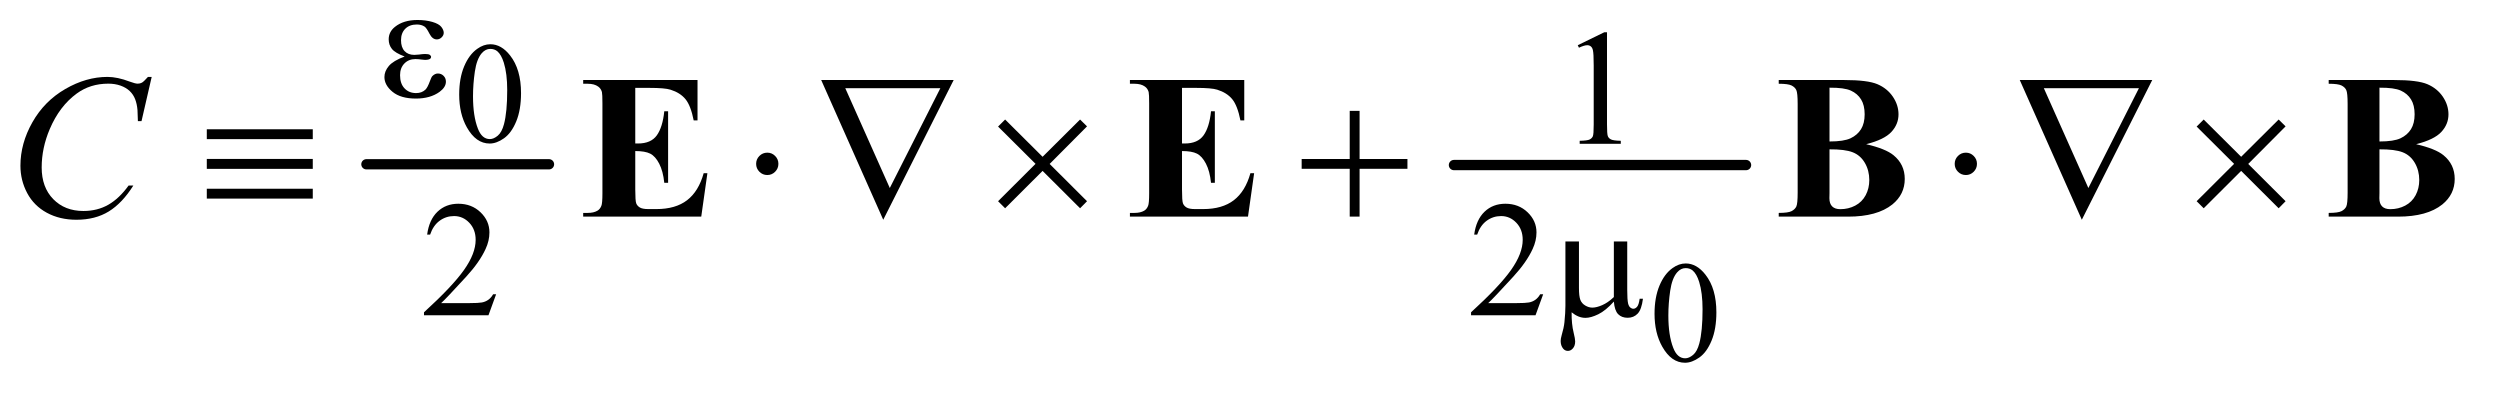 <?xml version="1.0" encoding="UTF-8"?>
<!DOCTYPE svg PUBLIC '-//W3C//DTD SVG 1.0//EN'
          'http://www.w3.org/TR/2001/REC-SVG-20010904/DTD/svg10.dtd'>
<svg stroke-dasharray="none" shape-rendering="auto" xmlns="http://www.w3.org/2000/svg" font-family="'Dialog'" text-rendering="auto" width="190" fill-opacity="1" color-interpolation="auto" color-rendering="auto" preserveAspectRatio="xMidYMid meet" font-size="12px" viewBox="0 0 190 30" fill="black" xmlns:xlink="http://www.w3.org/1999/xlink" stroke="black" image-rendering="auto" stroke-miterlimit="10" stroke-linecap="square" stroke-linejoin="miter" font-style="normal" stroke-width="1" height="30" stroke-dashoffset="0" font-weight="normal" stroke-opacity="1"
><!--Generated by the Batik Graphics2D SVG Generator--><defs id="genericDefs"
  /><g
  ><defs id="defs1"
    ><clipPath clipPathUnits="userSpaceOnUse" id="clipPath1"
      ><path d="M1.209 4.478 L121.386 4.478 L121.386 23.117 L1.209 23.117 L1.209 4.478 Z"
      /></clipPath
      ><clipPath clipPathUnits="userSpaceOnUse" id="clipPath2"
      ><path d="M38.614 143.051 L38.614 738.574 L3878.136 738.574 L3878.136 143.051 Z"
      /></clipPath
    ></defs
    ><g stroke-width="16" transform="scale(1.576,1.576) translate(-1.209,-4.478) matrix(0.031,0,0,0.031,0,0)" stroke-linejoin="round" stroke-linecap="round"
    ><line y2="400" fill="none" x1="609" clip-path="url(#clipPath2)" x2="893" y1="400"
    /></g
    ><g stroke-width="16" transform="matrix(0.049,0,0,0.049,-1.905,-7.056)" stroke-linejoin="round" stroke-linecap="round"
    ><line y2="400" fill="none" x1="2294" clip-path="url(#clipPath2)" x2="2747" y1="400"
    /></g
    ><g transform="matrix(0.049,0,0,0.049,-1.905,-7.056)"
    ><path d="M751.094 290.719 Q751.094 265.344 758.75 247.031 Q766.406 228.703 779.094 219.734 Q788.938 212.625 799.438 212.625 Q816.5 212.625 830.062 230.016 Q847.016 251.562 847.016 288.422 Q847.016 314.234 839.578 332.281 Q832.141 350.328 820.594 358.484 Q809.062 366.625 798.344 366.625 Q777.125 366.625 763.016 341.578 Q751.094 320.469 751.094 290.719 ZM772.531 293.453 Q772.531 324.078 780.078 343.438 Q786.312 359.734 798.672 359.734 Q804.578 359.734 810.922 354.438 Q817.266 349.125 820.547 336.656 Q825.578 317.844 825.578 283.609 Q825.578 258.234 820.328 241.281 Q816.391 228.703 810.156 223.453 Q805.672 219.844 799.328 219.844 Q791.891 219.844 786.094 226.516 Q778.219 235.594 775.375 255.062 Q772.531 274.531 772.531 293.453 Z" stroke="none" clip-path="url(#clipPath2)"
    /></g
    ><g transform="matrix(0.049,0,0,0.049,-1.905,-7.056)"
    ><path d="M2605.094 630.719 Q2605.094 605.344 2612.75 587.031 Q2620.406 568.703 2633.094 559.734 Q2642.938 552.625 2653.438 552.625 Q2670.5 552.625 2684.062 570.016 Q2701.016 591.562 2701.016 628.422 Q2701.016 654.234 2693.578 672.281 Q2686.141 690.328 2674.594 698.484 Q2663.062 706.625 2652.344 706.625 Q2631.125 706.625 2617.016 681.578 Q2605.094 660.469 2605.094 630.719 ZM2626.531 633.453 Q2626.531 664.078 2634.078 683.438 Q2640.312 699.734 2652.672 699.734 Q2658.578 699.734 2664.922 694.438 Q2671.266 689.125 2674.547 676.656 Q2679.578 657.844 2679.578 623.609 Q2679.578 598.234 2674.328 581.281 Q2670.391 568.703 2664.156 563.453 Q2659.672 559.844 2653.328 559.844 Q2645.891 559.844 2640.094 566.516 Q2632.219 575.594 2629.375 595.062 Q2626.531 614.531 2626.531 633.453 Z" stroke="none" clip-path="url(#clipPath2)"
    /></g
    ><g transform="matrix(0.049,0,0,0.049,-1.905,-7.056)"
    ><path d="M2486 214.125 L2527.25 194 L2531.375 194 L2531.375 337.125 Q2531.375 351.375 2532.562 354.875 Q2533.75 358.375 2537.5 360.25 Q2541.25 362.125 2552.75 362.375 L2552.75 367 L2489 367 L2489 362.375 Q2501 362.125 2504.5 360.312 Q2508 358.5 2509.375 355.438 Q2510.75 352.375 2510.75 337.125 L2510.75 245.625 Q2510.75 227.125 2509.5 221.875 Q2508.625 217.875 2506.312 216 Q2504 214.125 2500.75 214.125 Q2496.125 214.125 2487.875 218 L2486 214.125 Z" stroke="none" clip-path="url(#clipPath2)"
    /></g
    ><g transform="matrix(0.049,0,0,0.049,-1.905,-7.056)"
    ><path d="M808.375 600.375 L796.5 633 L696.5 633 L696.5 628.375 Q740.625 588.125 758.625 562.625 Q776.625 537.125 776.625 516 Q776.625 499.875 766.75 489.5 Q756.875 479.125 743.125 479.125 Q730.625 479.125 720.688 486.438 Q710.75 493.75 706 507.875 L701.375 507.875 Q704.5 484.75 717.438 472.375 Q730.375 460 749.75 460 Q770.375 460 784.188 473.25 Q798 486.5 798 504.5 Q798 517.375 792 530.25 Q782.75 550.5 762 573.125 Q730.875 607.125 723.125 614.125 L767.375 614.125 Q780.875 614.125 786.312 613.125 Q791.75 612.125 796.125 609.062 Q800.5 606 803.75 600.375 L808.375 600.375 ZM2432.375 600.375 L2420.5 633 L2320.5 633 L2320.5 628.375 Q2364.625 588.125 2382.625 562.625 Q2400.625 537.125 2400.625 516 Q2400.625 499.875 2390.75 489.5 Q2380.875 479.125 2367.125 479.125 Q2354.625 479.125 2344.688 486.438 Q2334.75 493.75 2330 507.875 L2325.375 507.875 Q2328.5 484.75 2341.438 472.375 Q2354.375 460 2373.75 460 Q2394.375 460 2408.188 473.25 Q2422 486.5 2422 504.5 Q2422 517.375 2416 530.25 Q2406.75 550.5 2386 573.125 Q2354.875 607.125 2347.125 614.125 L2391.375 614.125 Q2404.875 614.125 2410.312 613.125 Q2415.75 612.125 2420.125 609.062 Q2424.5 606 2427.75 600.375 L2432.375 600.375 Z" stroke="none" clip-path="url(#clipPath2)"
    /></g
    ><g transform="matrix(0.049,0,0,0.049,-1.905,-7.056)"
    ><path d="M274.156 263.281 L258.375 331.875 L252.75 331.875 L252.125 314.688 Q251.344 305.312 248.531 297.969 Q245.719 290.625 240.094 285.234 Q234.469 279.844 225.875 276.797 Q217.281 273.75 206.812 273.75 Q178.844 273.75 157.906 289.062 Q131.188 308.594 116.031 344.219 Q103.531 373.594 103.531 403.75 Q103.531 434.531 121.5 452.891 Q139.469 471.25 168.219 471.25 Q189.938 471.25 206.891 461.562 Q223.844 451.875 238.375 431.719 L245.719 431.719 Q228.531 459.062 207.594 471.953 Q186.656 484.844 157.438 484.844 Q131.5 484.844 111.5 473.984 Q91.5 463.125 81.031 443.438 Q70.562 423.75 70.562 401.094 Q70.562 366.406 89.156 333.594 Q107.75 300.781 140.172 282.031 Q172.594 263.281 205.562 263.281 Q221.031 263.281 240.25 270.625 Q248.688 273.75 252.438 273.75 Q256.188 273.75 259 272.188 Q261.812 270.625 268.375 263.281 L274.156 263.281 Z" stroke="none" clip-path="url(#clipPath2)"
    /></g
    ><g transform="matrix(0.049,0,0,0.049,-1.905,-7.056)"
    ><path d="M666.5 231.625 Q651.75 226.125 646.75 219.875 Q641.75 213.625 641.75 205 Q641.75 193.375 651.5 185.625 Q664.75 175 686.375 175 Q699.25 175 709.5 178 Q719.75 181 723.438 185.812 Q727.125 190.625 727.125 194.875 Q727.125 198.75 723.875 201.938 Q720.625 205.125 716.375 205.125 Q709.5 205.125 704.938 196.188 Q700.375 187.25 697.375 185.25 Q692.5 182 685.375 182 Q674.125 182 667.5 188.562 Q660.875 195.125 660.875 206.375 Q660.875 217.375 666.375 223.25 Q671.875 229.125 681.5 229.125 Q684.75 229.125 688.625 228.625 Q694.75 227.75 698.25 227.75 Q703.625 227.75 705.562 229.125 Q707.5 230.5 707.5 232.375 Q707.5 234.25 705.875 235.25 Q703.625 236.875 698 236.875 Q696.75 236.875 693.875 236.5 Q687.375 235.625 683.25 235.625 Q672.75 235.625 666.062 242.5 Q659.375 249.375 659.375 260.625 Q659.375 273.75 666.312 281.062 Q673.25 288.375 684.25 288.375 Q693.125 288.375 698.75 283 Q702 279.875 705.625 270 Q708 263.5 709.5 262 Q713.5 258 718 258 Q723.25 258 726.875 261.625 Q730.5 265.25 730.5 270.625 Q730.5 279.25 720.625 286.5 Q706.25 296.875 684 296.875 Q660.5 296.875 647.812 286.5 Q635.125 276.125 635.125 263.5 Q635.125 254.5 641.938 246.375 Q648.75 238.25 666.5 231.625 Z" stroke="none" clip-path="url(#clipPath2)"
    /></g
    ><g transform="matrix(0.049,0,0,0.049,-1.905,-7.056)"
    ><path d="M2562.75 518.5 L2562.75 593.875 Q2562.75 608.875 2564.125 614.875 Q2565.25 619.125 2567.5 621 Q2569.75 622.875 2572.25 622.875 Q2575.375 622.875 2578.062 619.75 Q2580.75 616.625 2582 607.375 L2587.125 607.375 Q2585 624.125 2578.875 630.5 Q2572.75 636.875 2563.375 636.875 Q2554.125 636.875 2548.625 631.25 Q2543.125 625.625 2542 611.75 Q2529.25 625.875 2517.812 631.438 Q2506.375 637 2498 637 Q2492.375 637 2487 634.812 Q2481.625 632.625 2476.5 628.375 Q2476.25 646.5 2479.625 660 Q2482 669.625 2482 673.5 Q2482 680.25 2478.562 684.25 Q2475.125 688.25 2470.75 688.25 Q2466.25 688.25 2463.375 684.75 Q2459.5 680 2459.5 672.875 Q2459.5 669.375 2461 664.125 Q2464.5 652.375 2465.375 643.625 Q2466.875 628.625 2466.875 618.125 L2466.875 518.5 L2487.875 518.5 L2487.875 590.625 Q2487.875 603.375 2490 609 Q2492.125 614.625 2497.625 617.875 Q2503.125 621.125 2508.625 621.125 Q2515.125 621.125 2524 617.25 Q2532.875 613.375 2542 604.75 L2542 518.5 L2562.75 518.5 Z" stroke="none" clip-path="url(#clipPath2)"
    /></g
    ><g transform="matrix(0.049,0,0,0.049,-1.905,-7.056)"
    ><path d="M359.625 344.531 L524 344.531 L524 359.844 L359.625 359.844 L359.625 344.531 ZM359.625 390.469 L524 390.469 L524 405.938 L359.625 405.938 L359.625 390.469 ZM359.625 436.719 L524 436.719 L524 452.031 L359.625 452.031 L359.625 436.719 ZM1246.188 398.125 Q1246.188 405.312 1241.109 410.391 Q1236.031 415.469 1229 415.469 Q1221.812 415.469 1216.734 410.391 Q1211.656 405.312 1211.656 398.125 Q1211.656 390.938 1216.734 385.859 Q1221.812 380.781 1229 380.781 Q1236.031 380.781 1241.109 385.859 Q1246.188 390.938 1246.188 398.125 ZM1408.812 484.844 L1312.562 268.125 L1518.031 268.125 L1408.812 484.844 ZM1418.969 435.625 L1497.406 280.781 L1349.906 280.781 L1418.969 435.625 ZM1597.844 329.375 L1655.969 387.188 L1714.094 329.375 L1724.875 340 L1666.906 398.281 L1724.875 456.094 L1714.094 467.031 L1655.969 409.062 L1597.844 467.031 L1586.906 456.094 L1645.031 398.125 L1586.906 340.312 L1597.844 329.375 ZM2132.312 315.938 L2147.625 315.938 L2147.625 390.625 L2221.844 390.625 L2221.844 405.781 L2147.625 405.781 L2147.625 480 L2132.312 480 L2132.312 405.781 L2057.781 405.781 L2057.781 390.625 L2132.312 390.625 L2132.312 315.938 ZM3105.188 398.125 Q3105.188 405.312 3100.109 410.391 Q3095.031 415.469 3088 415.469 Q3080.812 415.469 3075.734 410.391 Q3070.656 405.312 3070.656 398.125 Q3070.656 390.938 3075.734 385.859 Q3080.812 380.781 3088 380.781 Q3095.031 380.781 3100.109 385.859 Q3105.188 390.938 3105.188 398.125 ZM3267.812 484.844 L3171.562 268.125 L3377.031 268.125 L3267.812 484.844 ZM3277.969 435.625 L3356.406 280.781 L3208.906 280.781 L3277.969 435.625 ZM3456.844 329.375 L3514.969 387.188 L3573.094 329.375 L3583.875 340 L3525.906 398.281 L3583.875 456.094 L3573.094 467.031 L3514.969 409.062 L3456.844 467.031 L3445.906 456.094 L3504.031 398.125 L3445.906 340.312 L3456.844 329.375 Z" stroke="none" clip-path="url(#clipPath2)"
    /></g
    ><g transform="matrix(0.049,0,0,0.049,-1.905,-7.056)"
    ><path d="M1024.188 280.312 L1024.188 366.562 L1028.406 366.562 Q1048.562 366.562 1057.625 353.906 Q1066.688 341.25 1069.188 316.562 L1075.125 316.562 L1075.125 427.5 L1069.188 427.5 Q1067.312 409.375 1061.297 397.812 Q1055.281 386.25 1047.312 382.266 Q1039.344 378.281 1024.188 378.281 L1024.188 437.969 Q1024.188 455.469 1025.672 459.375 Q1027.156 463.281 1031.219 465.781 Q1035.281 468.281 1044.344 468.281 L1057 468.281 Q1086.688 468.281 1104.578 454.531 Q1122.469 440.781 1130.281 412.656 L1136.062 412.656 L1126.531 480 L943.406 480 L943.406 474.219 L950.438 474.219 Q959.656 474.219 965.281 470.938 Q969.344 468.75 971.531 463.438 Q973.25 459.688 973.25 443.75 L973.25 304.375 Q973.25 290 972.469 286.719 Q970.906 281.25 966.688 278.281 Q960.75 273.906 950.438 273.906 L943.406 273.906 L943.406 268.125 L1120.75 268.125 L1120.75 330.781 L1114.812 330.781 Q1110.281 307.812 1102.078 297.812 Q1093.875 287.812 1078.875 283.125 Q1070.125 280.312 1046.062 280.312 L1024.188 280.312 ZM1872.188 280.312 L1872.188 366.562 L1876.406 366.562 Q1896.562 366.562 1905.625 353.906 Q1914.688 341.25 1917.188 316.562 L1923.125 316.562 L1923.125 427.5 L1917.188 427.5 Q1915.312 409.375 1909.297 397.812 Q1903.281 386.25 1895.312 382.266 Q1887.344 378.281 1872.188 378.281 L1872.188 437.969 Q1872.188 455.469 1873.672 459.375 Q1875.156 463.281 1879.219 465.781 Q1883.281 468.281 1892.344 468.281 L1905 468.281 Q1934.688 468.281 1952.578 454.531 Q1970.469 440.781 1978.281 412.656 L1984.062 412.656 L1974.531 480 L1791.406 480 L1791.406 474.219 L1798.438 474.219 Q1807.656 474.219 1813.281 470.938 Q1817.344 468.75 1819.531 463.438 Q1821.25 459.688 1821.25 443.75 L1821.25 304.375 Q1821.25 290 1820.469 286.719 Q1818.906 281.25 1814.688 278.281 Q1808.75 273.906 1798.438 273.906 L1791.406 273.906 L1791.406 268.125 L1968.75 268.125 L1968.75 330.781 L1962.812 330.781 Q1958.281 307.812 1950.078 297.812 Q1941.875 287.812 1926.875 283.125 Q1918.125 280.312 1894.062 280.312 L1872.188 280.312 ZM2933.344 367.656 Q2963.5 374.688 2975.688 384.688 Q2993.188 398.906 2993.188 421.562 Q2993.188 445.469 2973.969 461.094 Q2950.375 480 2905.375 480 L2797.719 480 L2797.719 474.219 Q2812.406 474.219 2817.641 471.484 Q2822.875 468.75 2824.984 464.375 Q2827.094 460 2827.094 442.812 L2827.094 305.312 Q2827.094 288.125 2824.984 283.672 Q2822.875 279.219 2817.562 276.562 Q2812.25 273.906 2797.719 273.906 L2797.719 268.125 L2899.281 268.125 Q2935.688 268.125 2950.844 274.609 Q2966 281.094 2974.75 293.984 Q2983.5 306.875 2983.5 321.406 Q2983.5 336.719 2972.406 348.672 Q2961.312 360.625 2933.344 367.656 ZM2876.469 363.438 Q2898.656 363.438 2909.203 358.438 Q2919.75 353.438 2925.375 344.375 Q2931 335.312 2931 321.25 Q2931 307.188 2925.453 298.203 Q2919.906 289.219 2909.594 284.531 Q2899.281 279.844 2876.469 280 L2876.469 363.438 ZM2876.469 375.625 L2876.469 443.594 L2876.312 451.406 Q2876.312 459.844 2880.609 464.141 Q2884.906 468.438 2893.344 468.438 Q2905.844 468.438 2916.391 462.891 Q2926.938 457.344 2932.562 446.797 Q2938.188 436.25 2938.188 423.281 Q2938.188 408.438 2931.312 396.641 Q2924.438 384.844 2912.406 380.156 Q2900.375 375.469 2876.469 375.625 ZM3786.344 367.656 Q3816.5 374.688 3828.688 384.688 Q3846.188 398.906 3846.188 421.562 Q3846.188 445.469 3826.969 461.094 Q3803.375 480 3758.375 480 L3650.719 480 L3650.719 474.219 Q3665.406 474.219 3670.641 471.484 Q3675.875 468.75 3677.984 464.375 Q3680.094 460 3680.094 442.812 L3680.094 305.312 Q3680.094 288.125 3677.984 283.672 Q3675.875 279.219 3670.562 276.562 Q3665.25 273.906 3650.719 273.906 L3650.719 268.125 L3752.281 268.125 Q3788.688 268.125 3803.844 274.609 Q3819 281.094 3827.75 293.984 Q3836.5 306.875 3836.5 321.406 Q3836.5 336.719 3825.406 348.672 Q3814.312 360.625 3786.344 367.656 ZM3729.469 363.438 Q3751.656 363.438 3762.203 358.438 Q3772.75 353.438 3778.375 344.375 Q3784 335.312 3784 321.25 Q3784 307.188 3778.453 298.203 Q3772.906 289.219 3762.594 284.531 Q3752.281 279.844 3729.469 280 L3729.469 363.438 ZM3729.469 375.625 L3729.469 443.594 L3729.312 451.406 Q3729.312 459.844 3733.609 464.141 Q3737.906 468.438 3746.344 468.438 Q3758.844 468.438 3769.391 462.891 Q3779.938 457.344 3785.562 446.797 Q3791.188 436.25 3791.188 423.281 Q3791.188 408.438 3784.312 396.641 Q3777.438 384.844 3765.406 380.156 Q3753.375 375.469 3729.469 375.625 Z" stroke="none" clip-path="url(#clipPath2)"
    /></g
  ></g
></svg
>
